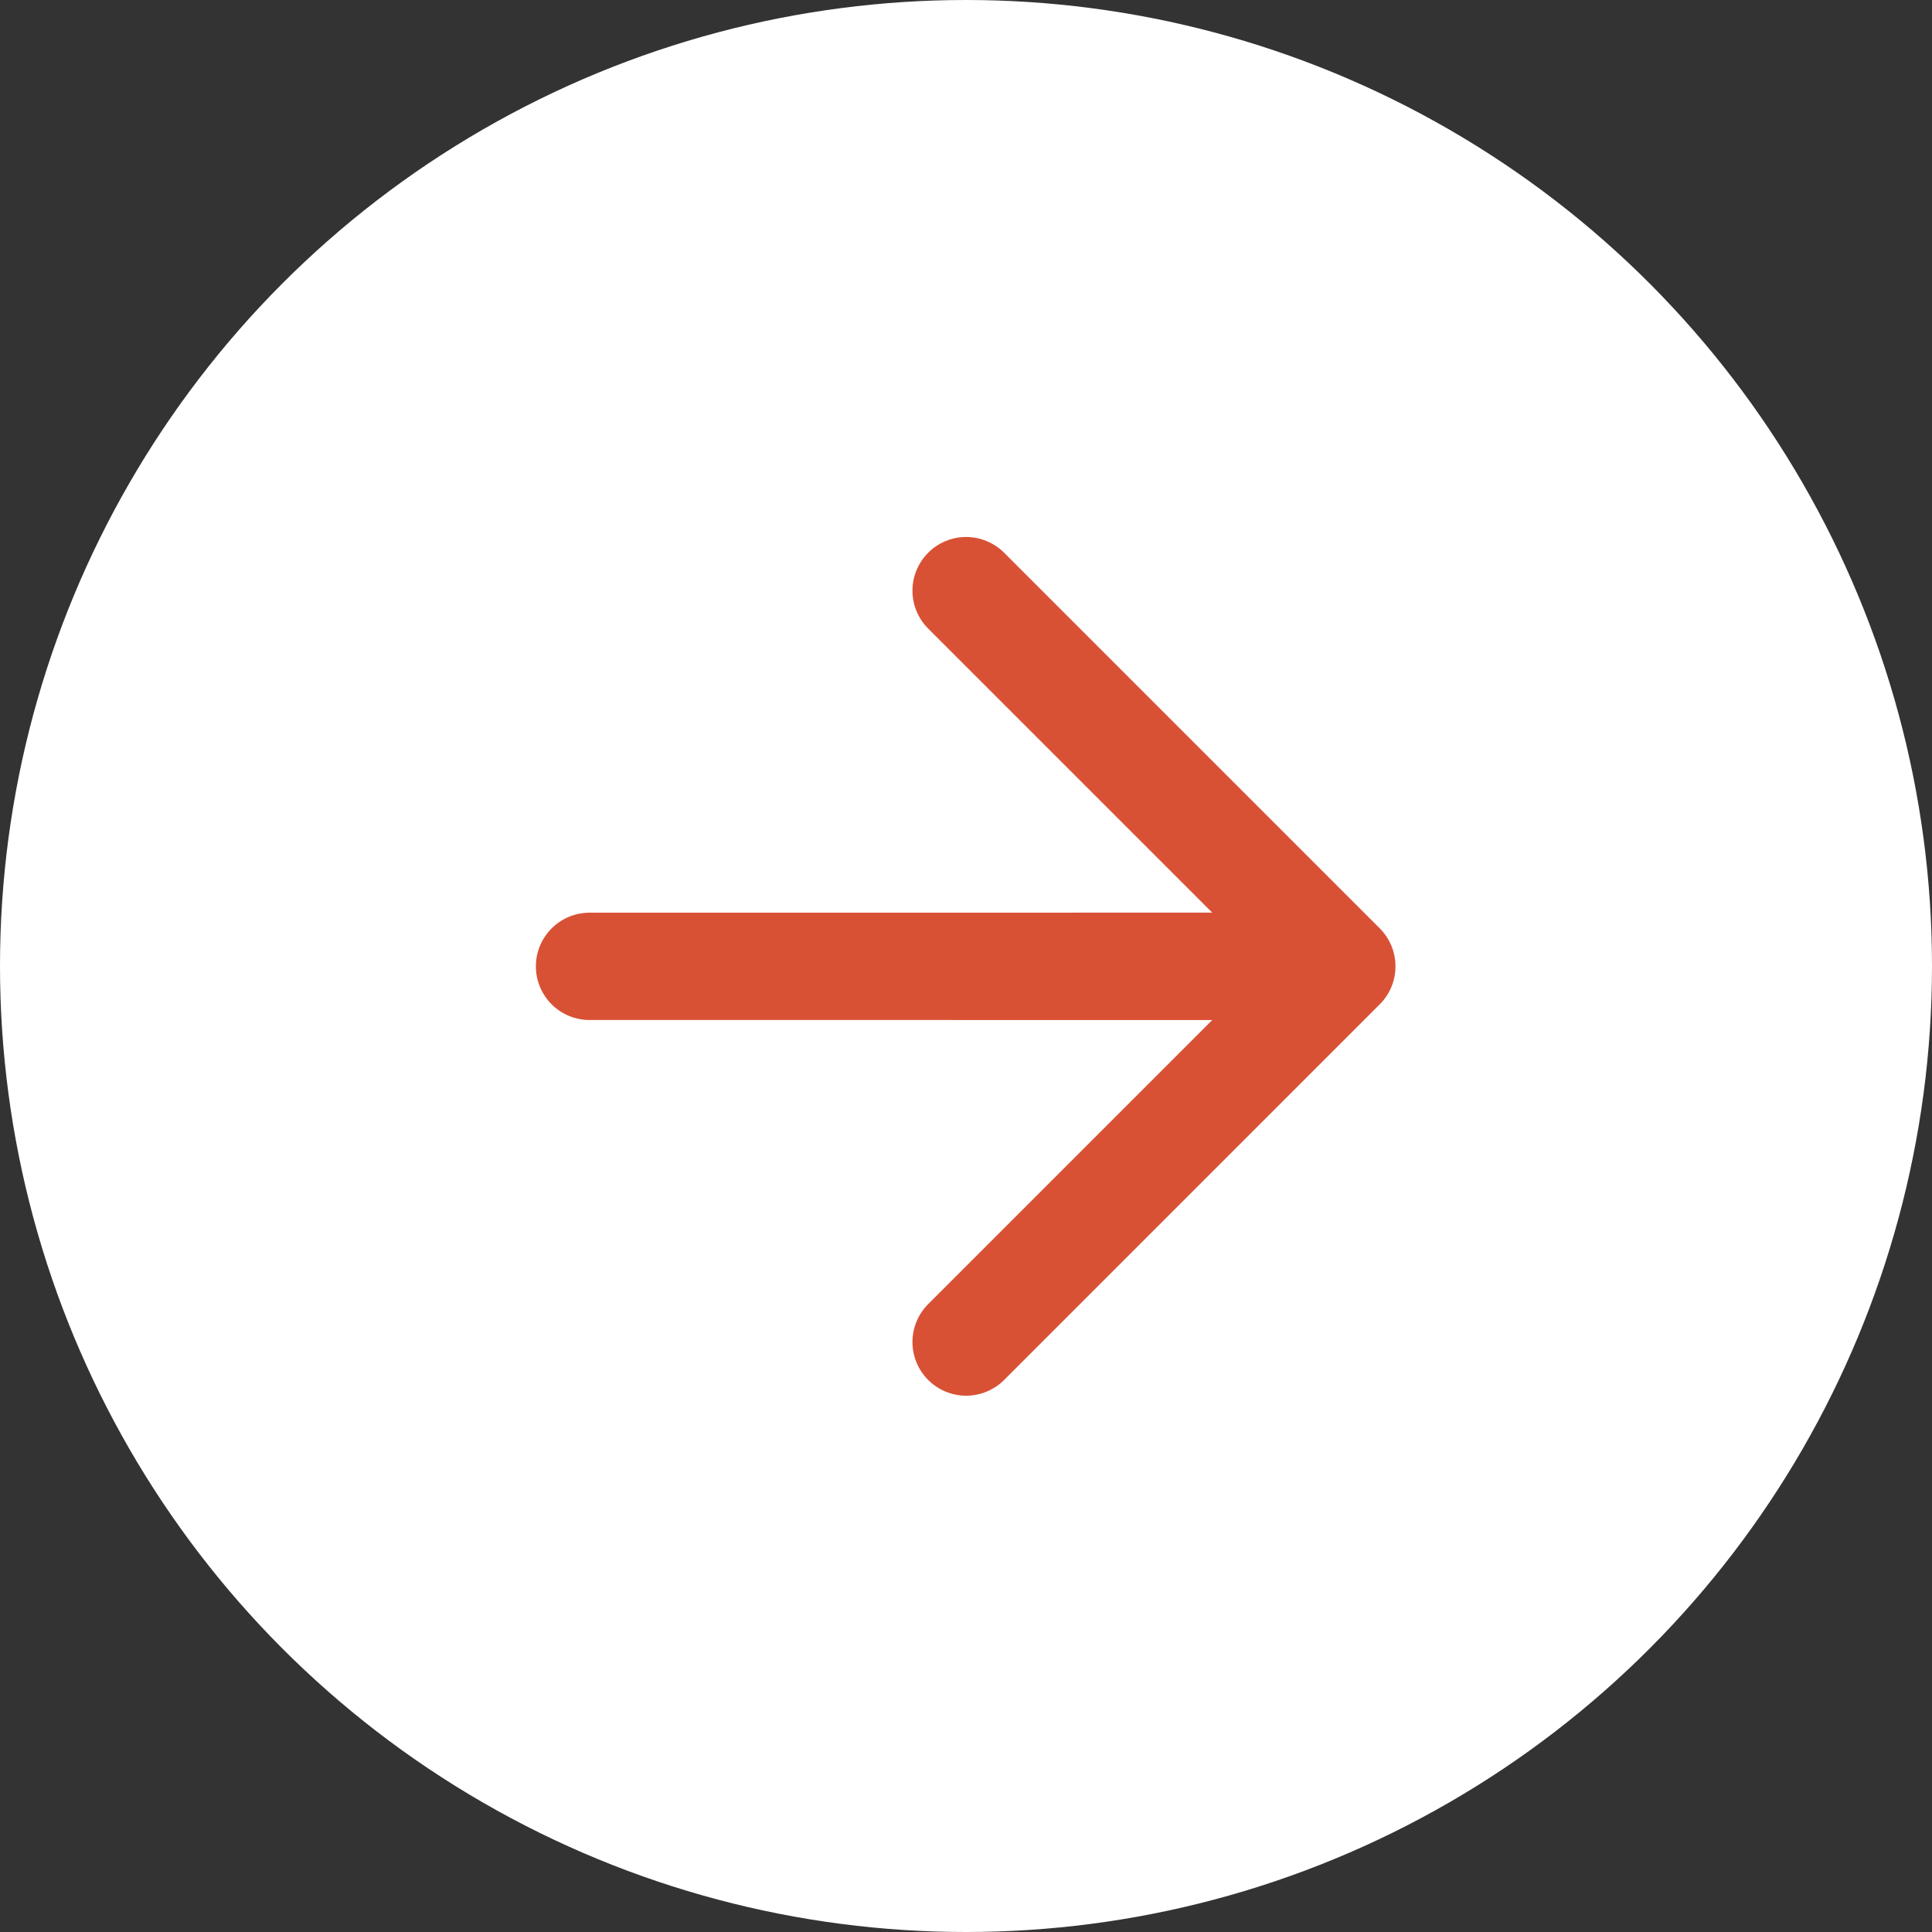 <svg width="60" height="60" viewBox="0 0 60 60" fill="none" xmlns="http://www.w3.org/2000/svg">
<rect x="0" y="0" width="60" height="60" fill="#333333" stroke="none"/>
<circle cx="30" cy="30" r="30" fill="white"/>
<path d="M42.85 28.832L31.183 17.165C30.87 16.852 30.446 16.677 30.004 16.677C29.562 16.677 29.138 16.852 28.826 17.165C28.513 17.478 28.337 17.901 28.337 18.344C28.337 18.786 28.513 19.209 28.826 19.522L37.647 28.343L18.338 28.344C18.117 28.341 17.897 28.381 17.691 28.463C17.486 28.545 17.299 28.667 17.141 28.822C16.983 28.977 16.858 29.162 16.772 29.366C16.686 29.57 16.642 29.79 16.642 30.011C16.642 30.232 16.686 30.451 16.772 30.655C16.858 30.859 16.983 31.044 17.141 31.2C17.299 31.355 17.486 31.477 17.691 31.559C17.897 31.641 18.117 31.681 18.338 31.677L37.647 31.678L28.826 40.5C28.513 40.812 28.337 41.236 28.337 41.678C28.337 42.12 28.513 42.544 28.826 42.857C29.138 43.169 29.562 43.345 30.004 43.345C30.446 43.345 30.87 43.169 31.183 42.857L42.85 31.189C43.163 30.877 43.338 30.453 43.338 30.011C43.338 29.569 43.163 29.145 42.85 28.832Z" fill="#D95135"/>
</svg>
